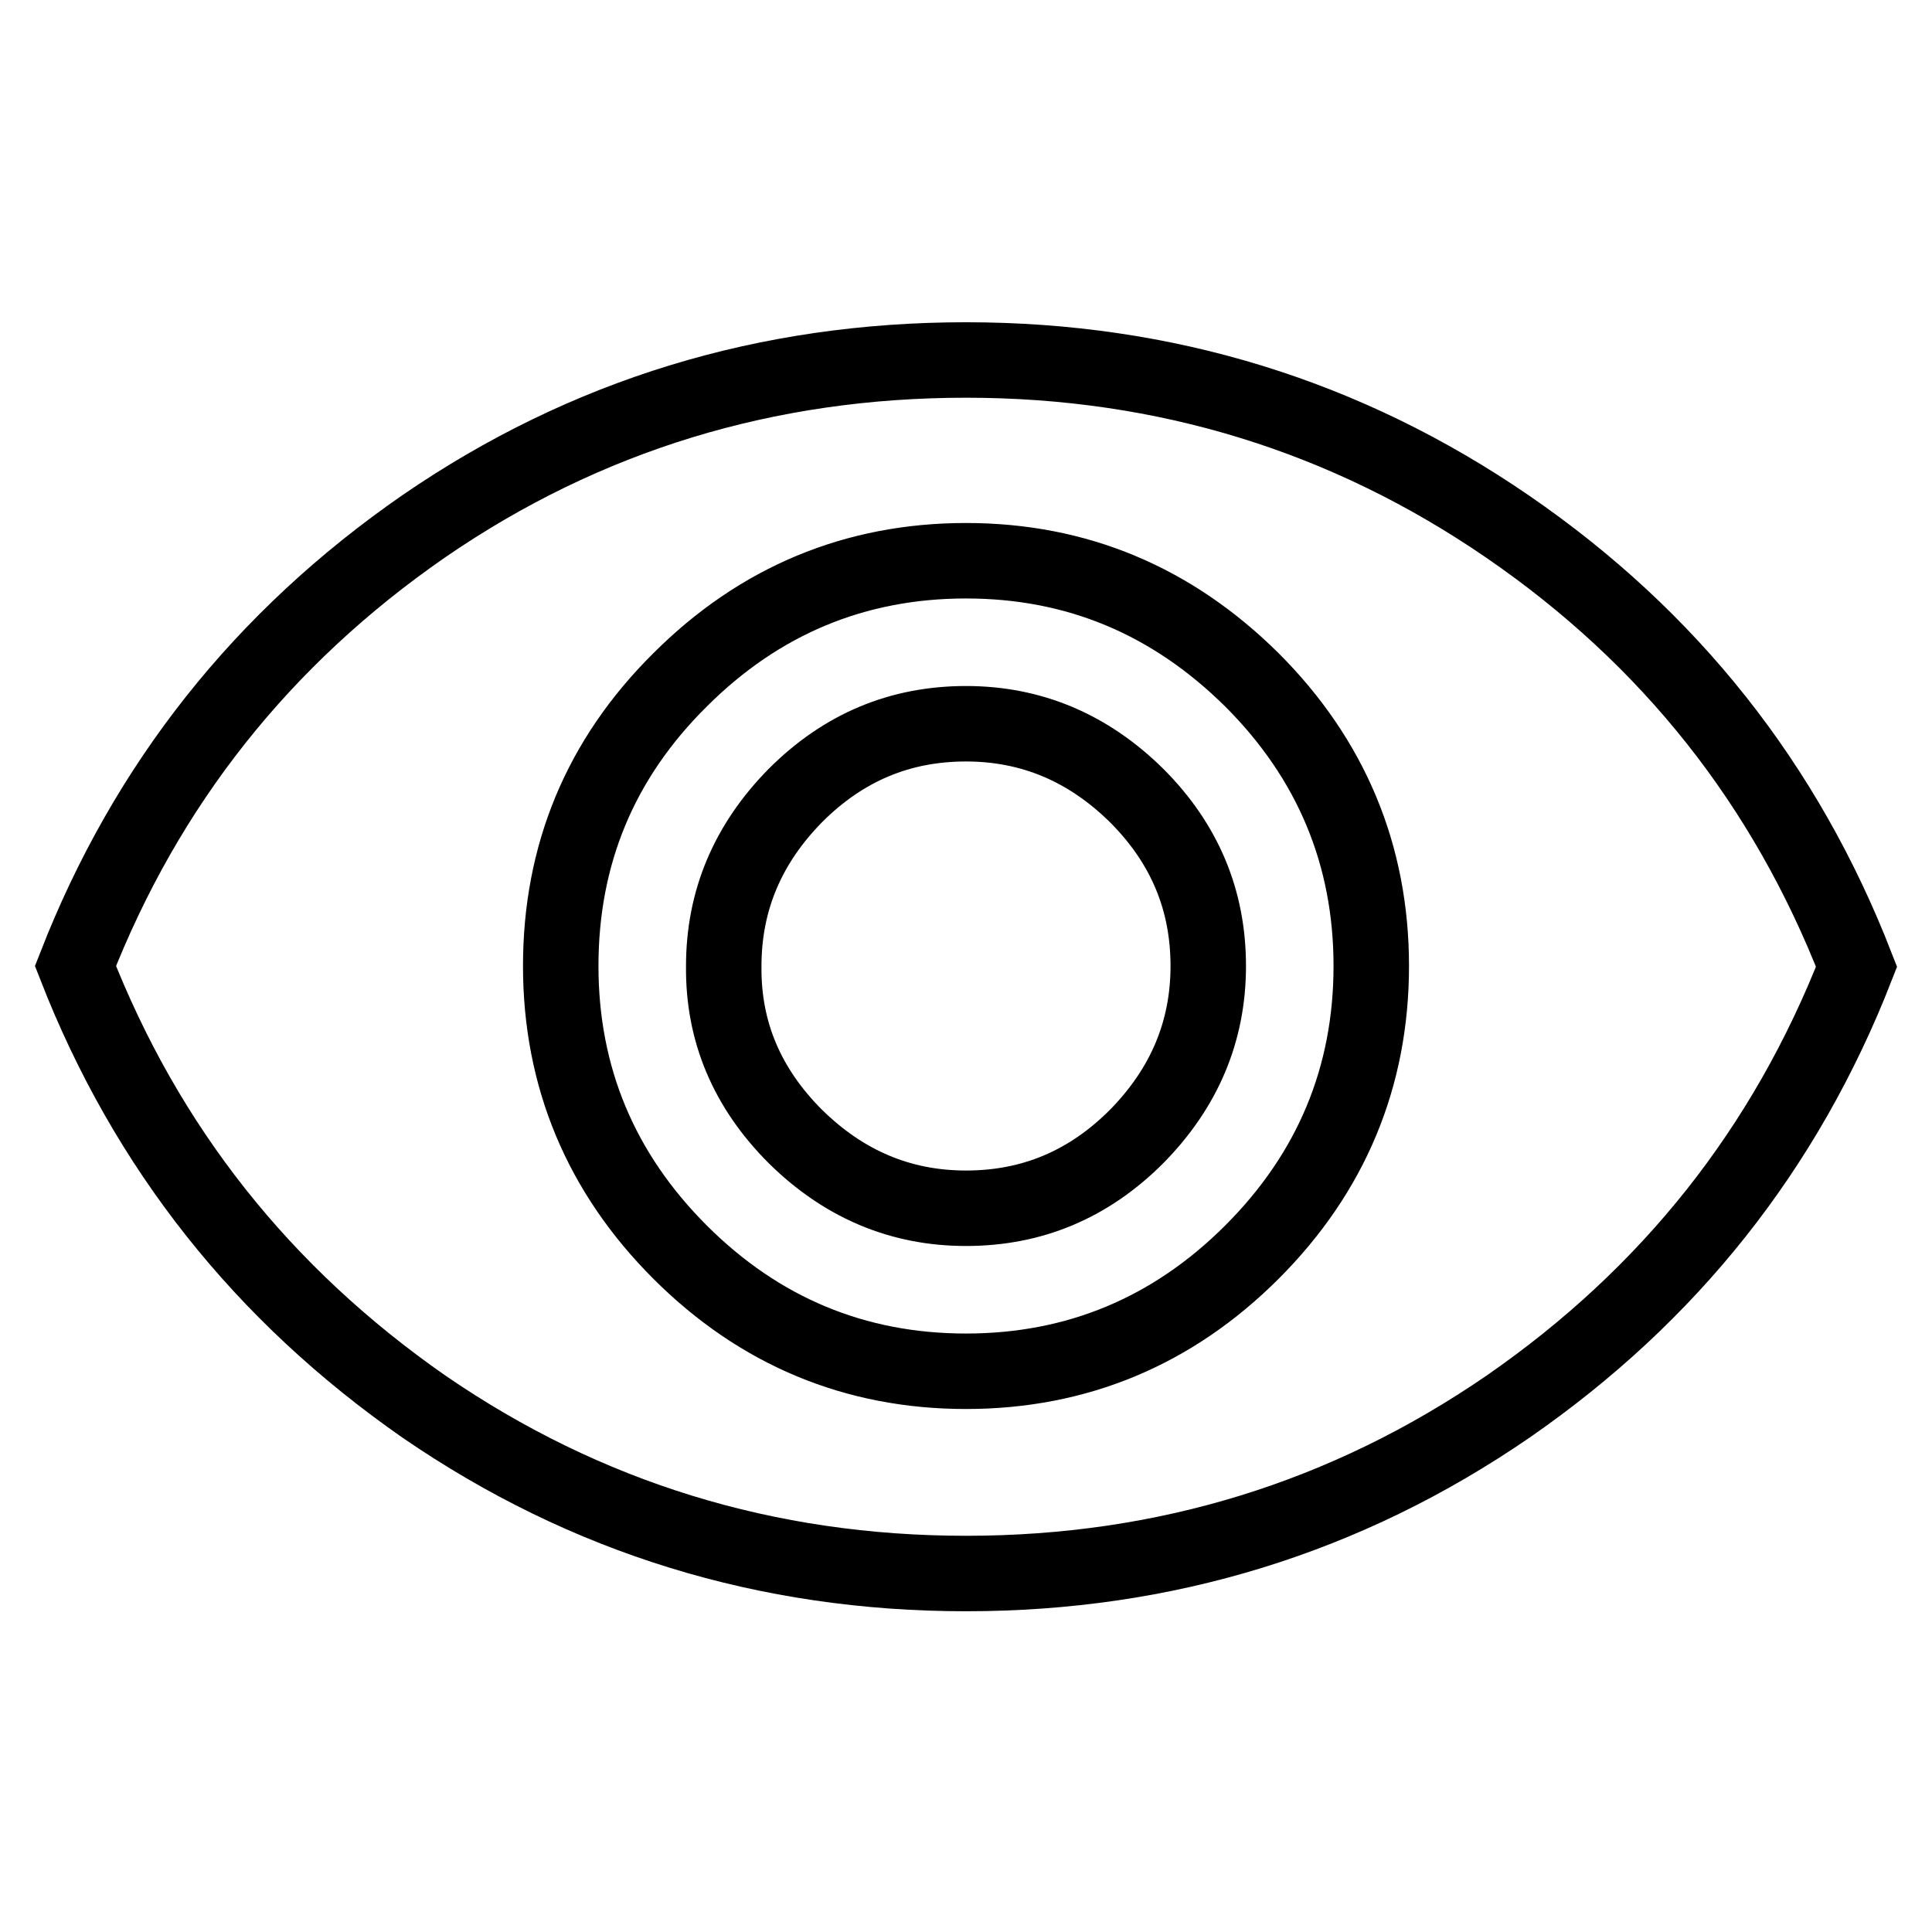 <?xml version="1.0" encoding="utf-8"?>
<!-- Svg Vector Icons : http://www.onlinewebfonts.com/icon -->
<!DOCTYPE svg PUBLIC "-//W3C//DTD SVG 1.1//EN" "http://www.w3.org/Graphics/SVG/1.1/DTD/svg11.dtd">
<svg version="1.1" xmlns="http://www.w3.org/2000/svg" xmlns:xlink="http://www.w3.org/1999/xlink" x="0px" y="0px" viewBox="0 0 256 256" enable-background="new 0 0 256 256" xml:space="preserve">
<g> <path stroke-width="10" fill-opacity="0" stroke="#000000"  d="M128,95.9c8.7,0,16.2,3.2,22.6,9.5c6.4,6.4,9.5,13.9,9.5,22.6c0,8.7-3.2,16.2-9.5,22.6 c-6.4,6.4-13.9,9.5-22.6,9.5c-8.7,0-16.2-3.2-22.6-9.5c-6.4-6.4-9.6-13.9-9.5-22.6c0-8.7,3.2-16.2,9.5-22.6 C111.8,99,119.3,95.9,128,95.9z M128,181.7c14.7,0,27.4-5.3,37.9-15.8c10.5-10.5,15.8-23.2,15.8-37.9c0-14.7-5.3-27.4-15.8-37.9 c-10.6-10.5-23.2-15.8-37.9-15.8s-27.4,5.3-37.9,15.8c-10.6,10.5-15.8,23.2-15.8,37.9c0,14.7,5.3,27.4,15.8,37.9 C100.6,176.4,113.3,181.7,128,181.7z M128,47.7c26.4,0,50.4,7.4,71.8,22.1c21.4,14.7,36.8,34.1,46.2,58.3 c-9.4,24.1-24.8,43.5-46.2,58.3c-21.4,14.7-45.4,22.1-71.8,22.1c-26.4,0-50.4-7.4-71.8-22.1C34.8,171.5,19.4,152.1,10,128 c9.4-24.1,24.8-43.5,46.2-58.3C77.6,55,101.6,47.7,128,47.7z"/></g>
</svg>
